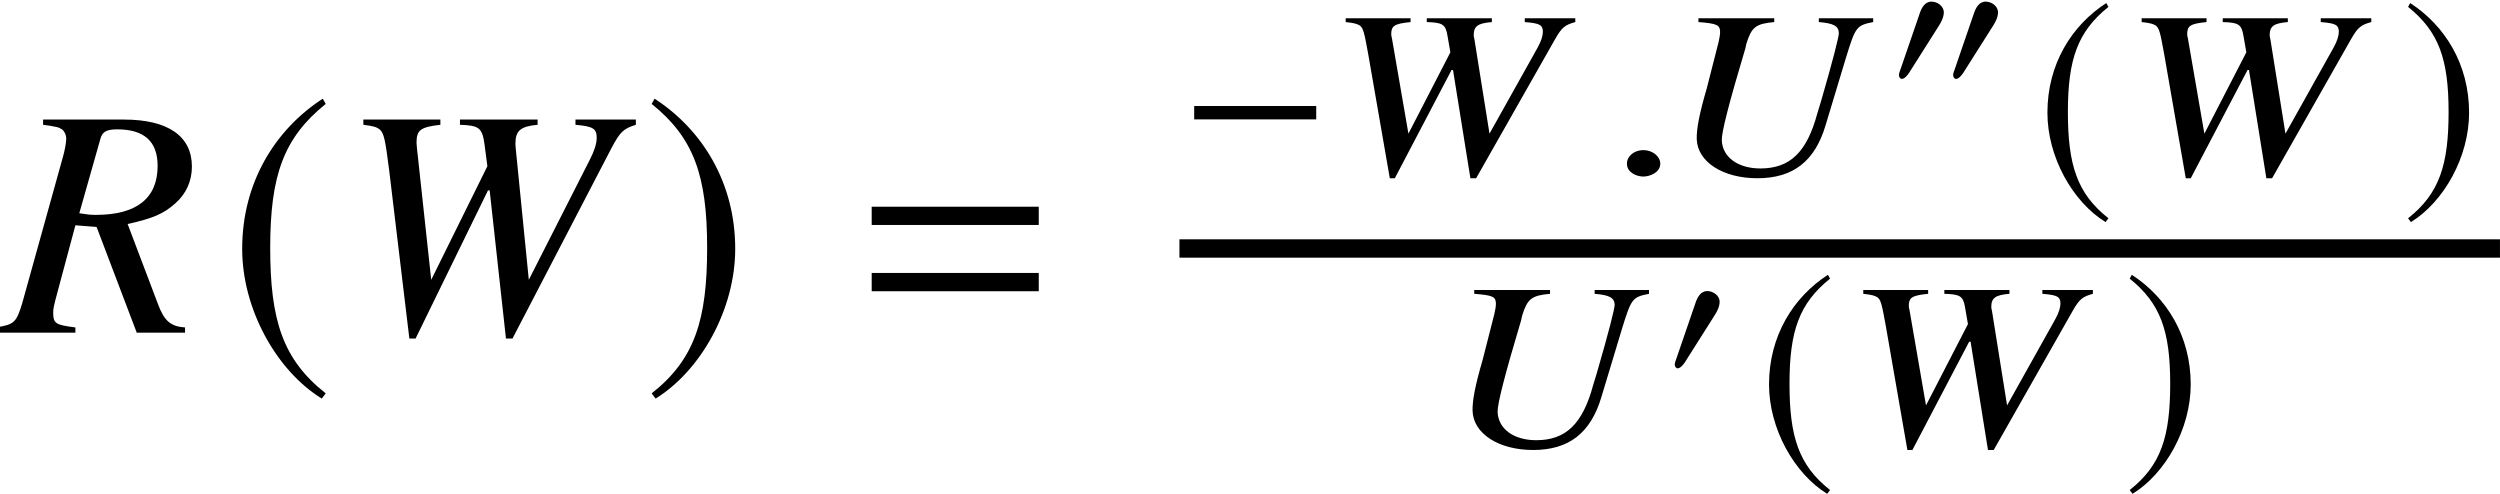 <?xml version='1.0' encoding='UTF-8'?>
<!-- This file was generated by dvisvgm 2.6.3 -->
<svg version='1.1' xmlns='http://www.w3.org/2000/svg' xmlns:xlink='http://www.w3.org/1999/xlink' width='83.258pt' height='16.447pt' viewBox='71.204 57.663 83.258 16.447'>
<defs>
<path id='g4-0' d='M3.475 -1.386V-1.726H0.375V-1.386H3.475Z'/>
<path id='g4-48' d='M1.798 -2.488C1.798 -2.7 1.58 -2.846 1.386 -2.846C1.162 -2.846 1.053 -2.628 0.993 -2.446L0.363 -0.612C0.345 -0.563 0.303 -0.454 0.303 -0.4S0.339 -0.272 0.4 -0.272C0.49 -0.272 0.593 -0.4 0.636 -0.466L1.629 -2.034C1.713 -2.161 1.798 -2.331 1.798 -2.488Z'/>
<path id='g4-185' d='M1.786 -4.341C0.908 -3.772 0.291 -2.791 0.291 -1.556C0.291 -0.43 0.932 0.708 1.768 1.223L1.841 1.126C1.041 0.496 0.811 -0.236 0.811 -1.574C0.811 -2.918 1.06 -3.615 1.841 -4.244L1.786 -4.341Z'/>
<path id='g4-186' d='M0.23 -4.341L0.176 -4.244C0.957 -3.615 1.205 -2.918 1.205 -1.574C1.205 -0.236 0.975 0.496 0.176 1.126L0.248 1.223C1.084 0.708 1.726 -0.43 1.726 -1.556C1.726 -2.791 1.108 -3.772 0.23 -4.341Z'/>
<path id='g13-42' d='M6.765 -5.058V-5.185H4.955V-5.058C5.439 -5.018 5.614 -4.931 5.622 -4.693C5.622 -4.566 5.423 -3.78 5.026 -2.414L4.907 -2.025C4.558 -0.723 3.994 -0.183 3.009 -0.183C2.263 -0.183 1.747 -0.556 1.723 -1.12C1.715 -1.39 1.953 -2.327 2.509 -4.185L2.541 -4.335C2.716 -4.891 2.851 -5.002 3.47 -5.058V-5.185H0.945V-5.058C1.564 -5.01 1.66 -4.963 1.667 -4.732C1.667 -4.637 1.644 -4.51 1.612 -4.375L1.223 -2.851C0.969 -1.985 0.881 -1.493 0.889 -1.159C0.913 -0.405 1.755 0.143 2.906 0.143C4.097 0.143 4.82 -0.421 5.177 -1.612L5.86 -3.875C6.178 -4.907 6.209 -4.947 6.765 -5.058Z'/>
<path id='g13-44' d='M8.115 -5.058V-5.185H6.432V-5.058C6.932 -5.018 7.027 -4.963 7.035 -4.74C7.035 -4.605 6.98 -4.423 6.86 -4.208L5.257 -1.342L4.756 -4.478L4.732 -4.59C4.724 -4.915 4.852 -5.018 5.336 -5.058V-5.185H3.168V-5.058C3.692 -5.042 3.795 -4.987 3.859 -4.597L3.954 -4.05L2.557 -1.342L2.009 -4.51L1.985 -4.621C1.977 -4.931 2.072 -5.002 2.628 -5.058V-5.185H0.468V-5.058C0.754 -5.026 0.842 -5.002 0.945 -4.939C1.056 -4.844 1.088 -4.709 1.223 -3.962L1.937 0.143H2.104L3.994 -3.462H4.042L4.621 0.143H4.812L7.44 -4.486C7.67 -4.891 7.774 -4.963 8.115 -5.058Z'/>
<path id='g13-149' d='M1.707 -0.341C1.707 -0.588 1.445 -0.794 1.143 -0.794S0.596 -0.596 0.596 -0.341C0.596 -0.04 0.929 0.087 1.143 0.087S1.707 -0.048 1.707 -0.341Z'/>
<use id='g7-0' xlink:href='#g4-0' transform='scale(1.311)'/>
<use id='g7-185' xlink:href='#g4-185' transform='scale(1.311)'/>
<use id='g7-186' xlink:href='#g4-186' transform='scale(1.311)'/>
<path id='g1-61' d='M5.999 -3.587V-4.195H0.435V-3.587H5.999ZM5.999 -1.38V-1.989H0.435V-1.38H5.999Z'/>
<use id='g10-185' xlink:href='#g4-185' transform='scale(1.795)'/>
<use id='g10-186' xlink:href='#g4-186' transform='scale(1.795)'/>
<path id='g16-39' d='M6.162 0V-0.174C5.684 -0.206 5.467 -0.391 5.26 -0.956L4.25 -3.619C5.086 -3.804 5.445 -3.956 5.836 -4.304C6.195 -4.619 6.391 -5.043 6.391 -5.532C6.391 -6.543 5.597 -7.097 4.13 -7.097H1.435V-6.923C1.891 -6.858 1.945 -6.847 2.065 -6.771C2.141 -6.717 2.206 -6.586 2.206 -6.467C2.206 -6.336 2.163 -6.075 2.076 -5.782L0.739 -0.978C0.543 -0.337 0.478 -0.272 -0.141 -0.174V0H2.511V-0.174C1.837 -0.261 1.772 -0.304 1.772 -0.685C1.772 -0.793 1.793 -0.902 1.902 -1.304L2.511 -3.576L3.217 -3.521L4.554 0H6.162ZM5.249 -5.554C5.249 -4.478 4.554 -3.923 3.195 -3.923C3 -3.923 2.913 -3.934 2.641 -3.978L3.347 -6.467C3.413 -6.695 3.554 -6.771 3.902 -6.771C4.804 -6.771 5.249 -6.369 5.249 -5.554Z'/>
<path id='g16-44' d='M9.847 -6.923V-7.097H7.836V-6.923C8.434 -6.869 8.543 -6.793 8.543 -6.488C8.543 -6.304 8.466 -6.054 8.314 -5.76L6.282 -1.761L5.847 -6.13L5.836 -6.282C5.836 -6.727 5.999 -6.869 6.575 -6.923V-7.097H3.989V-6.923C4.619 -6.901 4.728 -6.825 4.804 -6.293L4.902 -5.543L3.032 -1.761L2.554 -6.173L2.543 -6.325C2.543 -6.749 2.674 -6.847 3.337 -6.923V-7.097H0.772V-6.923C1.119 -6.88 1.217 -6.847 1.326 -6.76C1.456 -6.63 1.5 -6.445 1.63 -5.423L2.304 0.196H2.511L4.923 -4.739H4.978L5.521 0.196H5.738L9.032 -6.141C9.325 -6.695 9.434 -6.793 9.847 -6.923Z'/>
</defs>
<g id='page1'>
<use x='71.204' y='68.742' xlink:href='#g16-39'/>
<use x='78.747' y='68.742' xlink:href='#g10-185'/>
<use x='82.533' y='68.742' xlink:href='#g16-44'/>
<use x='92.591' y='68.742' xlink:href='#g10-186'/>
<use x='99.799' y='68.742' xlink:href='#g1-61'/>
<use x='110.483' y='63.456' xlink:href='#g7-0'/>
<use x='115.552' y='63.456' xlink:href='#g13-44'/>
<use x='124.79' y='63.456' xlink:href='#g13-149'/>
<use x='126.822' y='63.456' xlink:href='#g13-42'/>
<use x='134.141' y='60.563' xlink:href='#g4-48'/>
<use x='135.946' y='60.563' xlink:href='#g4-48'/>
<use x='139.008' y='63.456' xlink:href='#g7-185'/>
<use x='142.06' y='63.456' xlink:href='#g13-44'/>
<use x='151.17' y='63.456' xlink:href='#g7-186'/>
<rect x='110.483' y='65.633' height='0.611' width='43.978'/>
<use x='119.356' y='72.506' xlink:href='#g13-42'/>
<use x='126.675' y='70.202' xlink:href='#g4-48'/>
<use x='129.737' y='72.506' xlink:href='#g7-185'/>
<use x='132.789' y='72.506' xlink:href='#g13-44'/>
<use x='141.899' y='72.506' xlink:href='#g7-186'/>
</g>
</svg><!--Rendered by QuickLaTeX.com-->